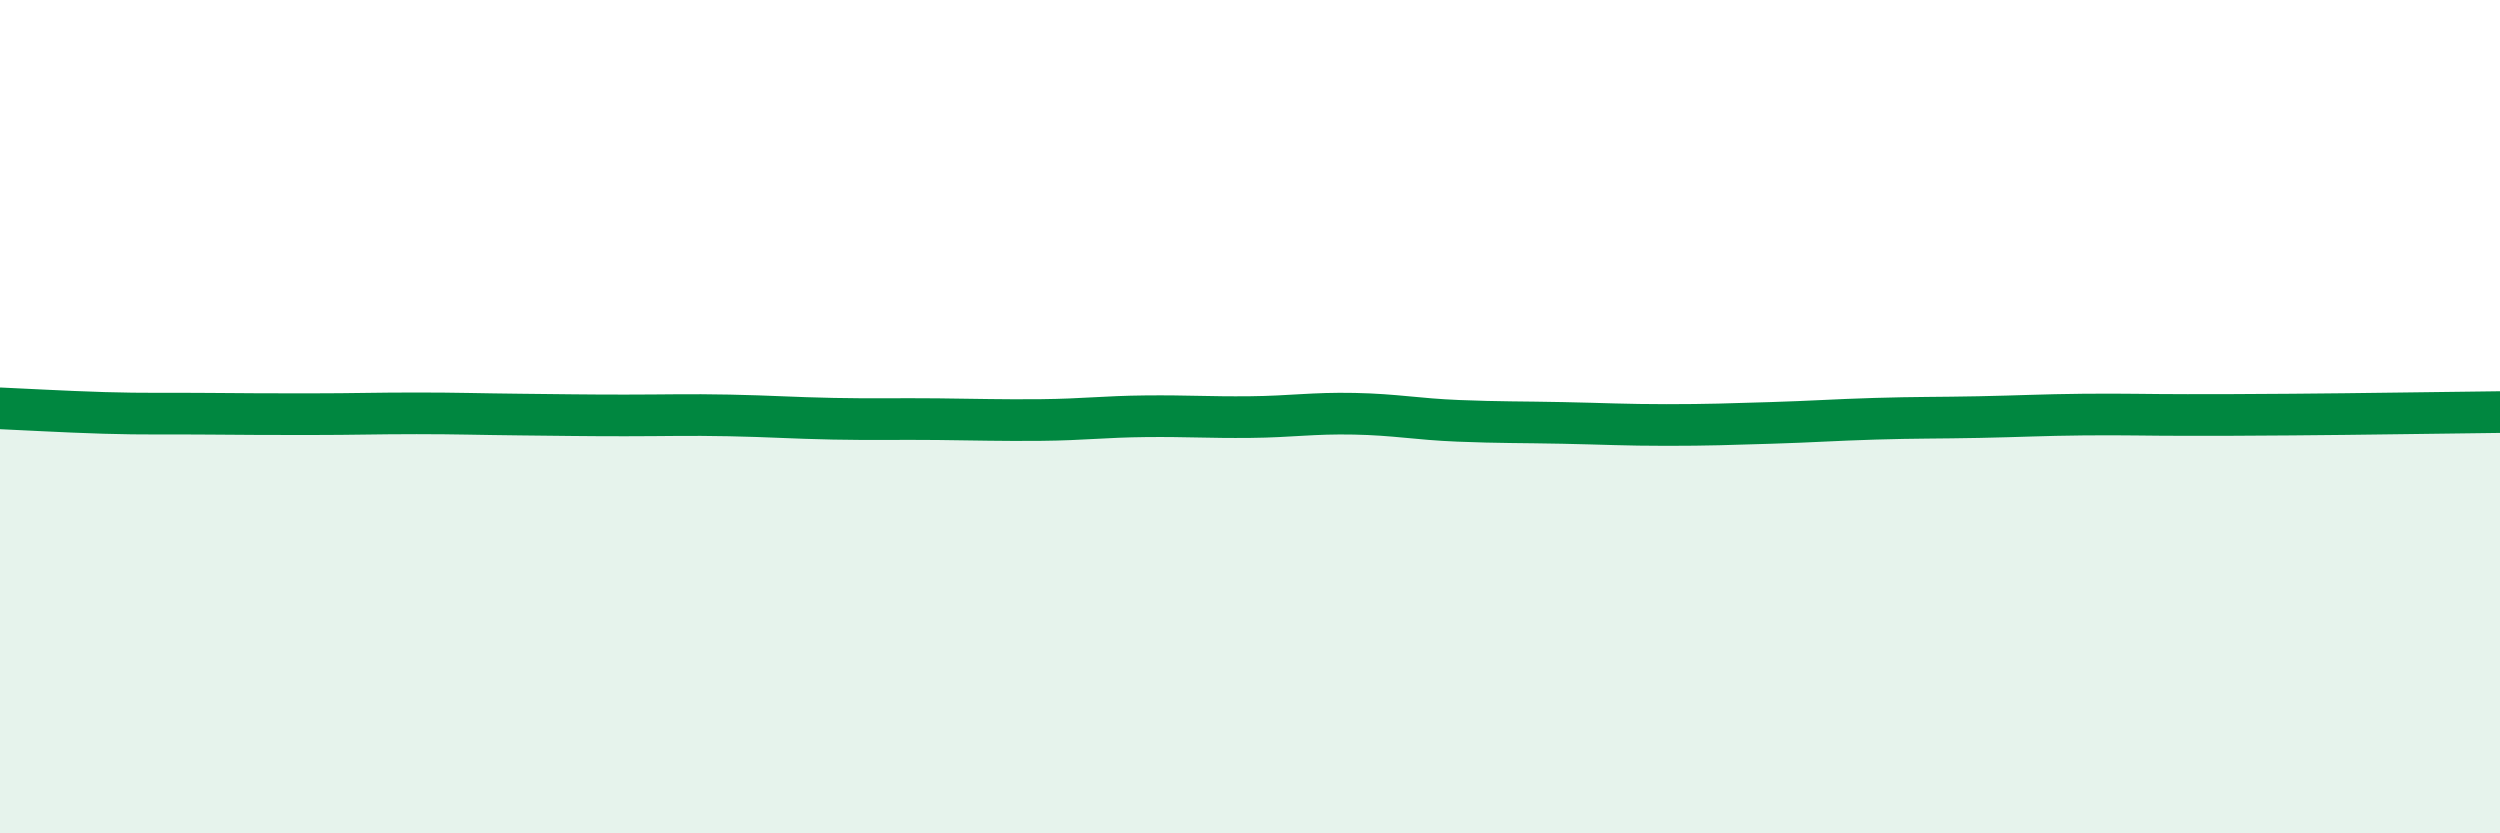 
    <svg width="60" height="20" viewBox="0 0 60 20" xmlns="http://www.w3.org/2000/svg">
      <path
        d="M 0,9.8 C 0.5,9.82 1.5,9.88 2.5,9.91 C 3.5,9.94 4,9.92 5,9.93 C 6,9.94 6.5,9.94 7.5,9.94 C 8.5,9.94 9,9.92 10,9.92 C 11,9.92 11.5,9.94 12.5,9.95 C 13.5,9.96 14,9.97 15,9.97 C 16,9.97 16.5,9.95 17.5,9.97 C 18.5,9.99 19,10.03 20,10.05 C 21,10.07 21.5,10.05 22.5,10.06 C 23.5,10.07 24,10.09 25,10.08 C 26,10.07 26.5,10 27.5,9.99 C 28.5,9.98 29,10.02 30,10.01 C 31,10 31.5,9.91 32.5,9.93 C 33.5,9.95 34,10.06 35,10.1 C 36,10.14 36.5,10.13 37.5,10.15 C 38.5,10.17 39,10.2 40,10.2 C 41,10.2 41.5,10.18 42.5,10.15 C 43.5,10.12 44,10.08 45,10.05 C 46,10.02 46.5,10.03 47.5,10.01 C 48.5,9.99 49,9.96 50,9.95 C 51,9.94 51.5,9.96 52.5,9.96 C 53.5,9.96 53.5,9.96 55,9.95 C 56.5,9.94 59,9.9 60,9.89L60 20L0 20Z"
        fill="#008740"
        opacity="0.1"
        stroke-linecap="round"
        stroke-linejoin="round"
      />
      <path
        d="M 0,9.8 C 0.5,9.82 1.5,9.88 2.5,9.91 C 3.5,9.94 4,9.92 5,9.93 C 6,9.94 6.5,9.94 7.5,9.94 C 8.5,9.94 9,9.92 10,9.92 C 11,9.92 11.5,9.94 12.5,9.95 C 13.5,9.96 14,9.97 15,9.97 C 16,9.97 16.5,9.95 17.5,9.97 C 18.5,9.99 19,10.03 20,10.05 C 21,10.07 21.5,10.05 22.5,10.06 C 23.5,10.07 24,10.09 25,10.08 C 26,10.07 26.5,10 27.5,9.99 C 28.5,9.98 29,10.02 30,10.01 C 31,10 31.5,9.91 32.5,9.93 C 33.5,9.95 34,10.06 35,10.1 C 36,10.14 36.5,10.13 37.5,10.15 C 38.5,10.17 39,10.2 40,10.2 C 41,10.2 41.5,10.18 42.5,10.15 C 43.5,10.12 44,10.08 45,10.05 C 46,10.02 46.5,10.03 47.5,10.01 C 48.5,9.99 49,9.96 50,9.95 C 51,9.94 51.5,9.96 52.5,9.96 C 53.5,9.96 53.5,9.96 55,9.95 C 56.5,9.94 59,9.9 60,9.89"
        stroke="#008740"
        stroke-width="1"
        fill="none"
        stroke-linecap="round"
        stroke-linejoin="round"
      />
    </svg>
  
